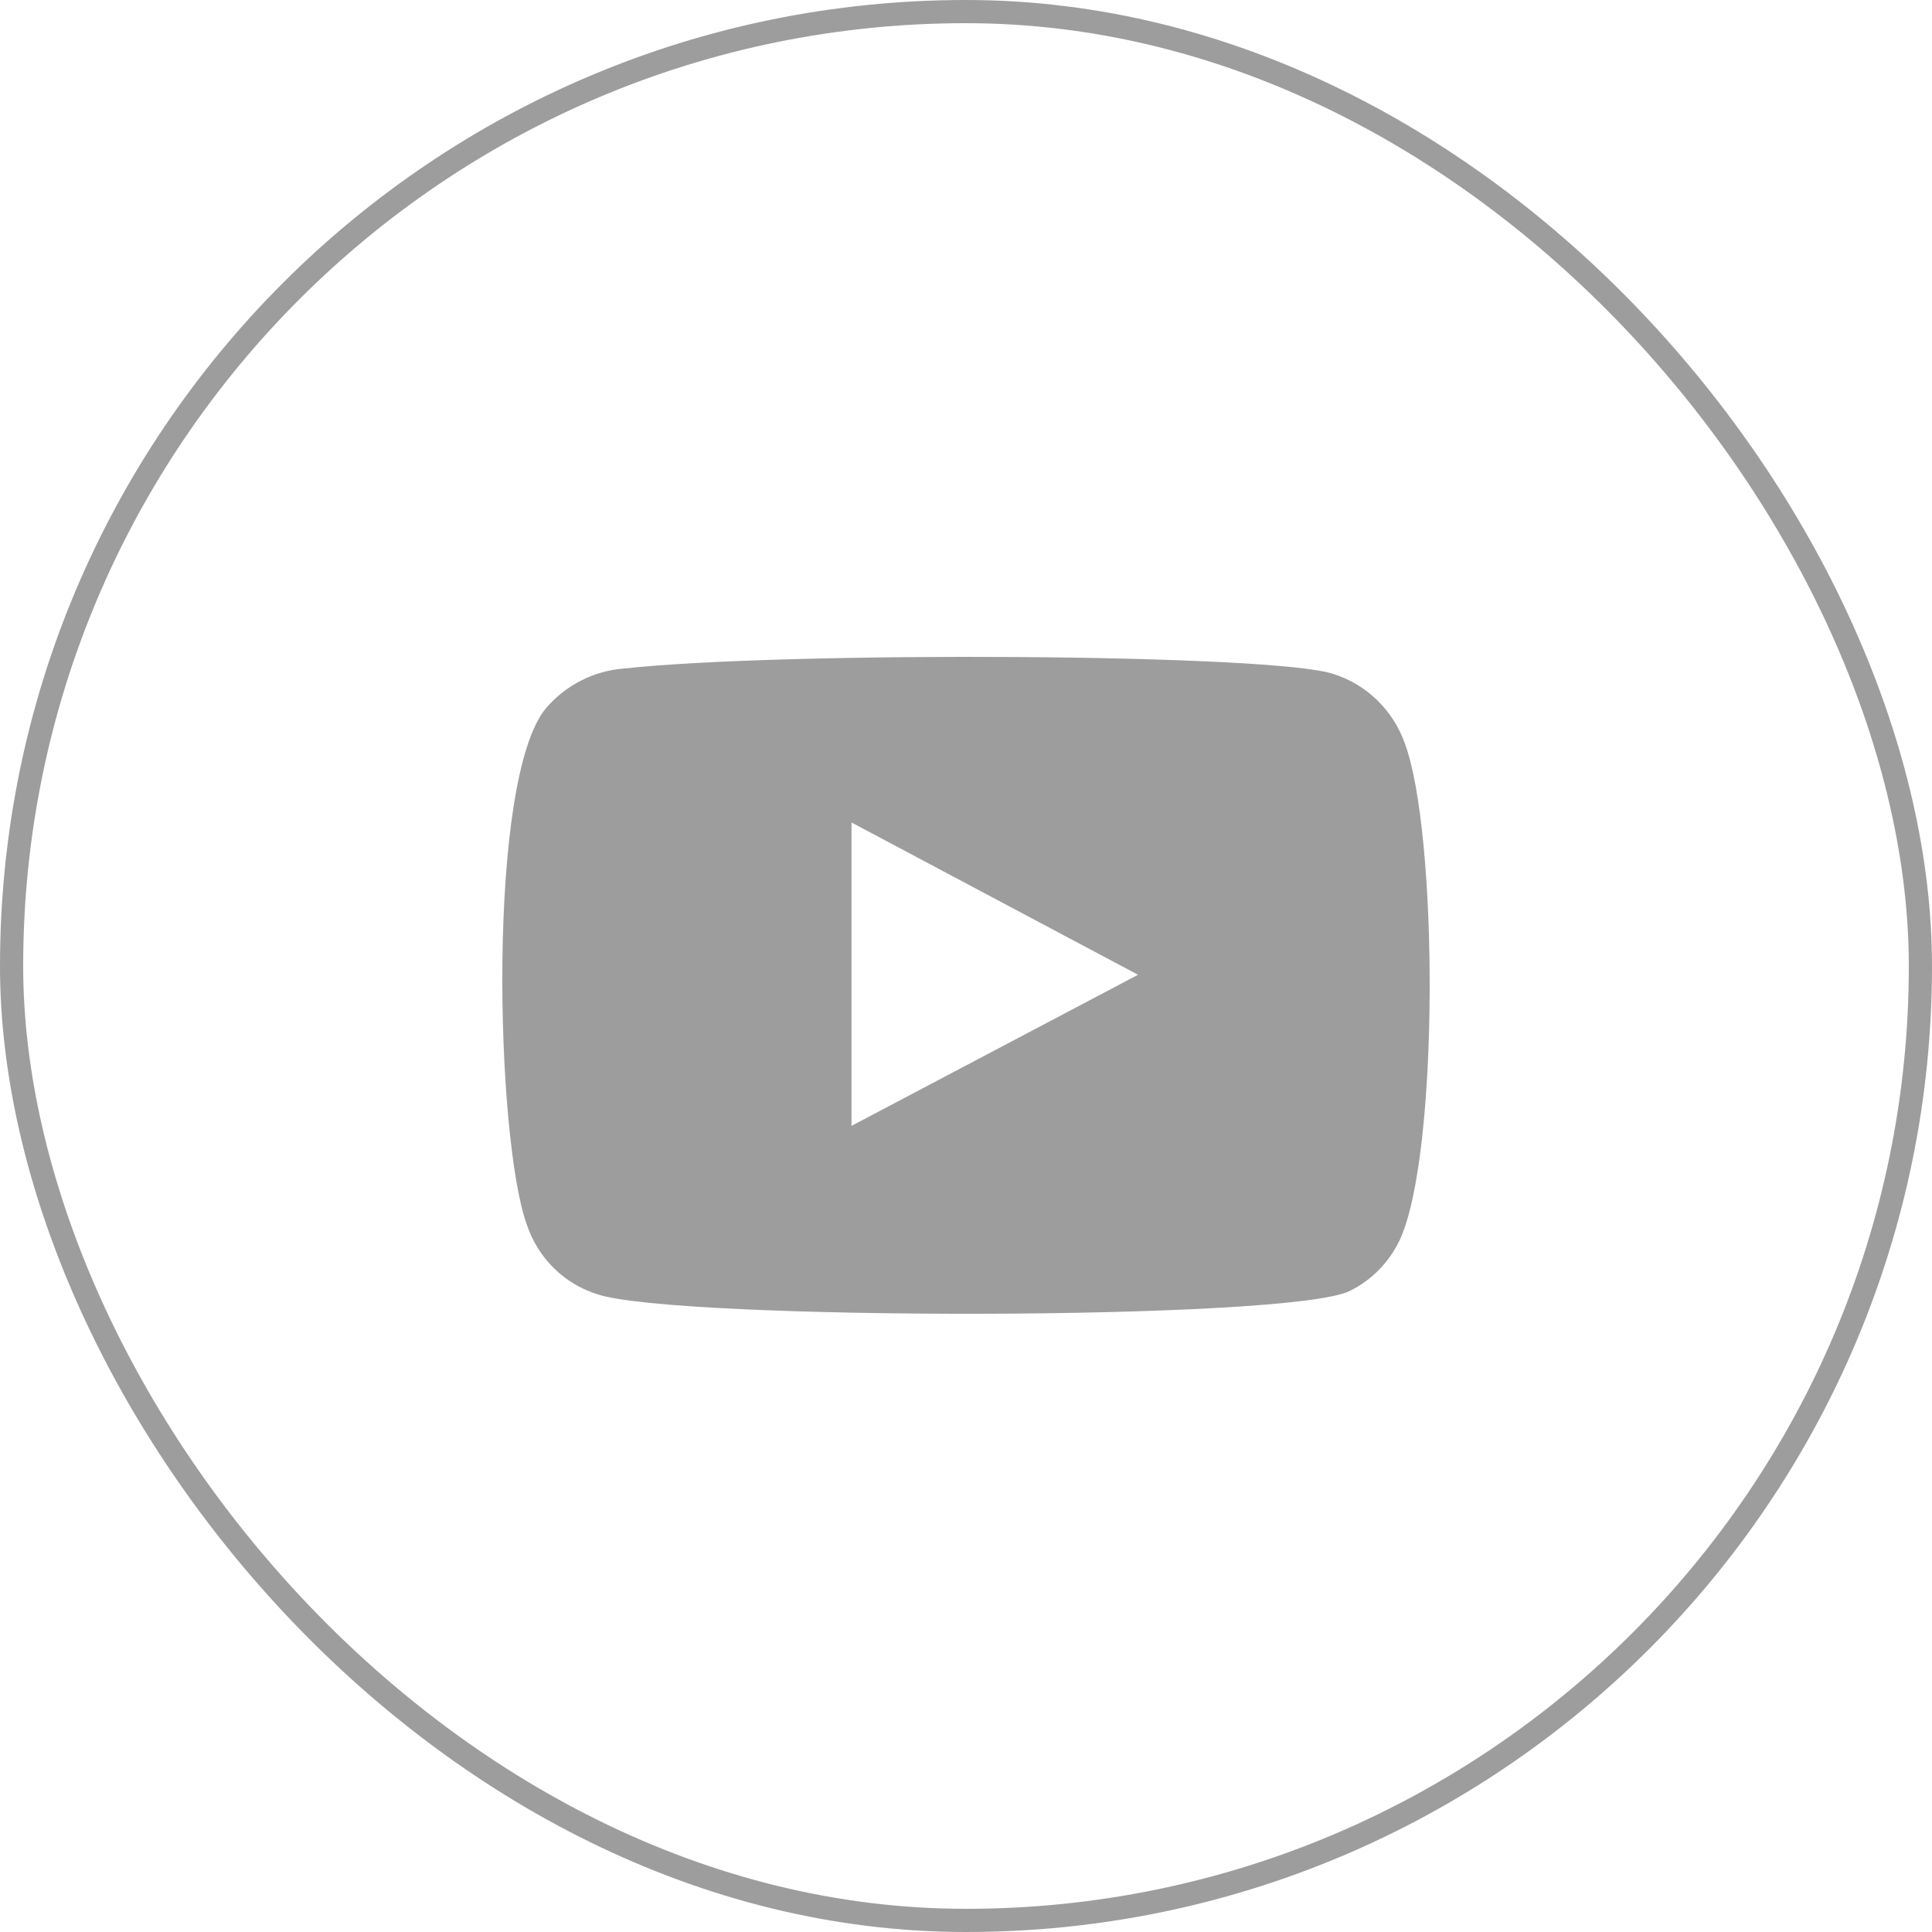 <?xml version="1.0" encoding="UTF-8"?> <svg xmlns="http://www.w3.org/2000/svg" width="50" height="50" viewBox="0 0 50 50" fill="none"><rect x="0.3" y="0.3" width="49.4" height="49.4" rx="24.7" stroke="#9D9D9D" stroke-width="0.6"></rect><path fill-rule="evenodd" clip-rule="evenodd" d="M15.468 33.498C15.04 33.366 14.65 33.132 14.33 32.816C14.01 32.499 13.77 32.109 13.629 31.678C12.829 29.452 12.591 20.159 14.134 18.324C14.647 17.727 15.371 17.36 16.15 17.301C20.288 16.85 33.07 16.91 34.538 17.452C34.951 17.587 35.328 17.816 35.642 18.121C35.955 18.426 36.196 18.798 36.347 19.211C37.222 21.512 37.252 29.873 36.228 32.084C35.957 32.66 35.503 33.126 34.938 33.407C33.396 34.19 17.515 34.175 15.468 33.498ZM22.037 29.137L29.452 25.227L22.037 21.286V29.137Z" fill="#9D9D9D"></path></svg> 